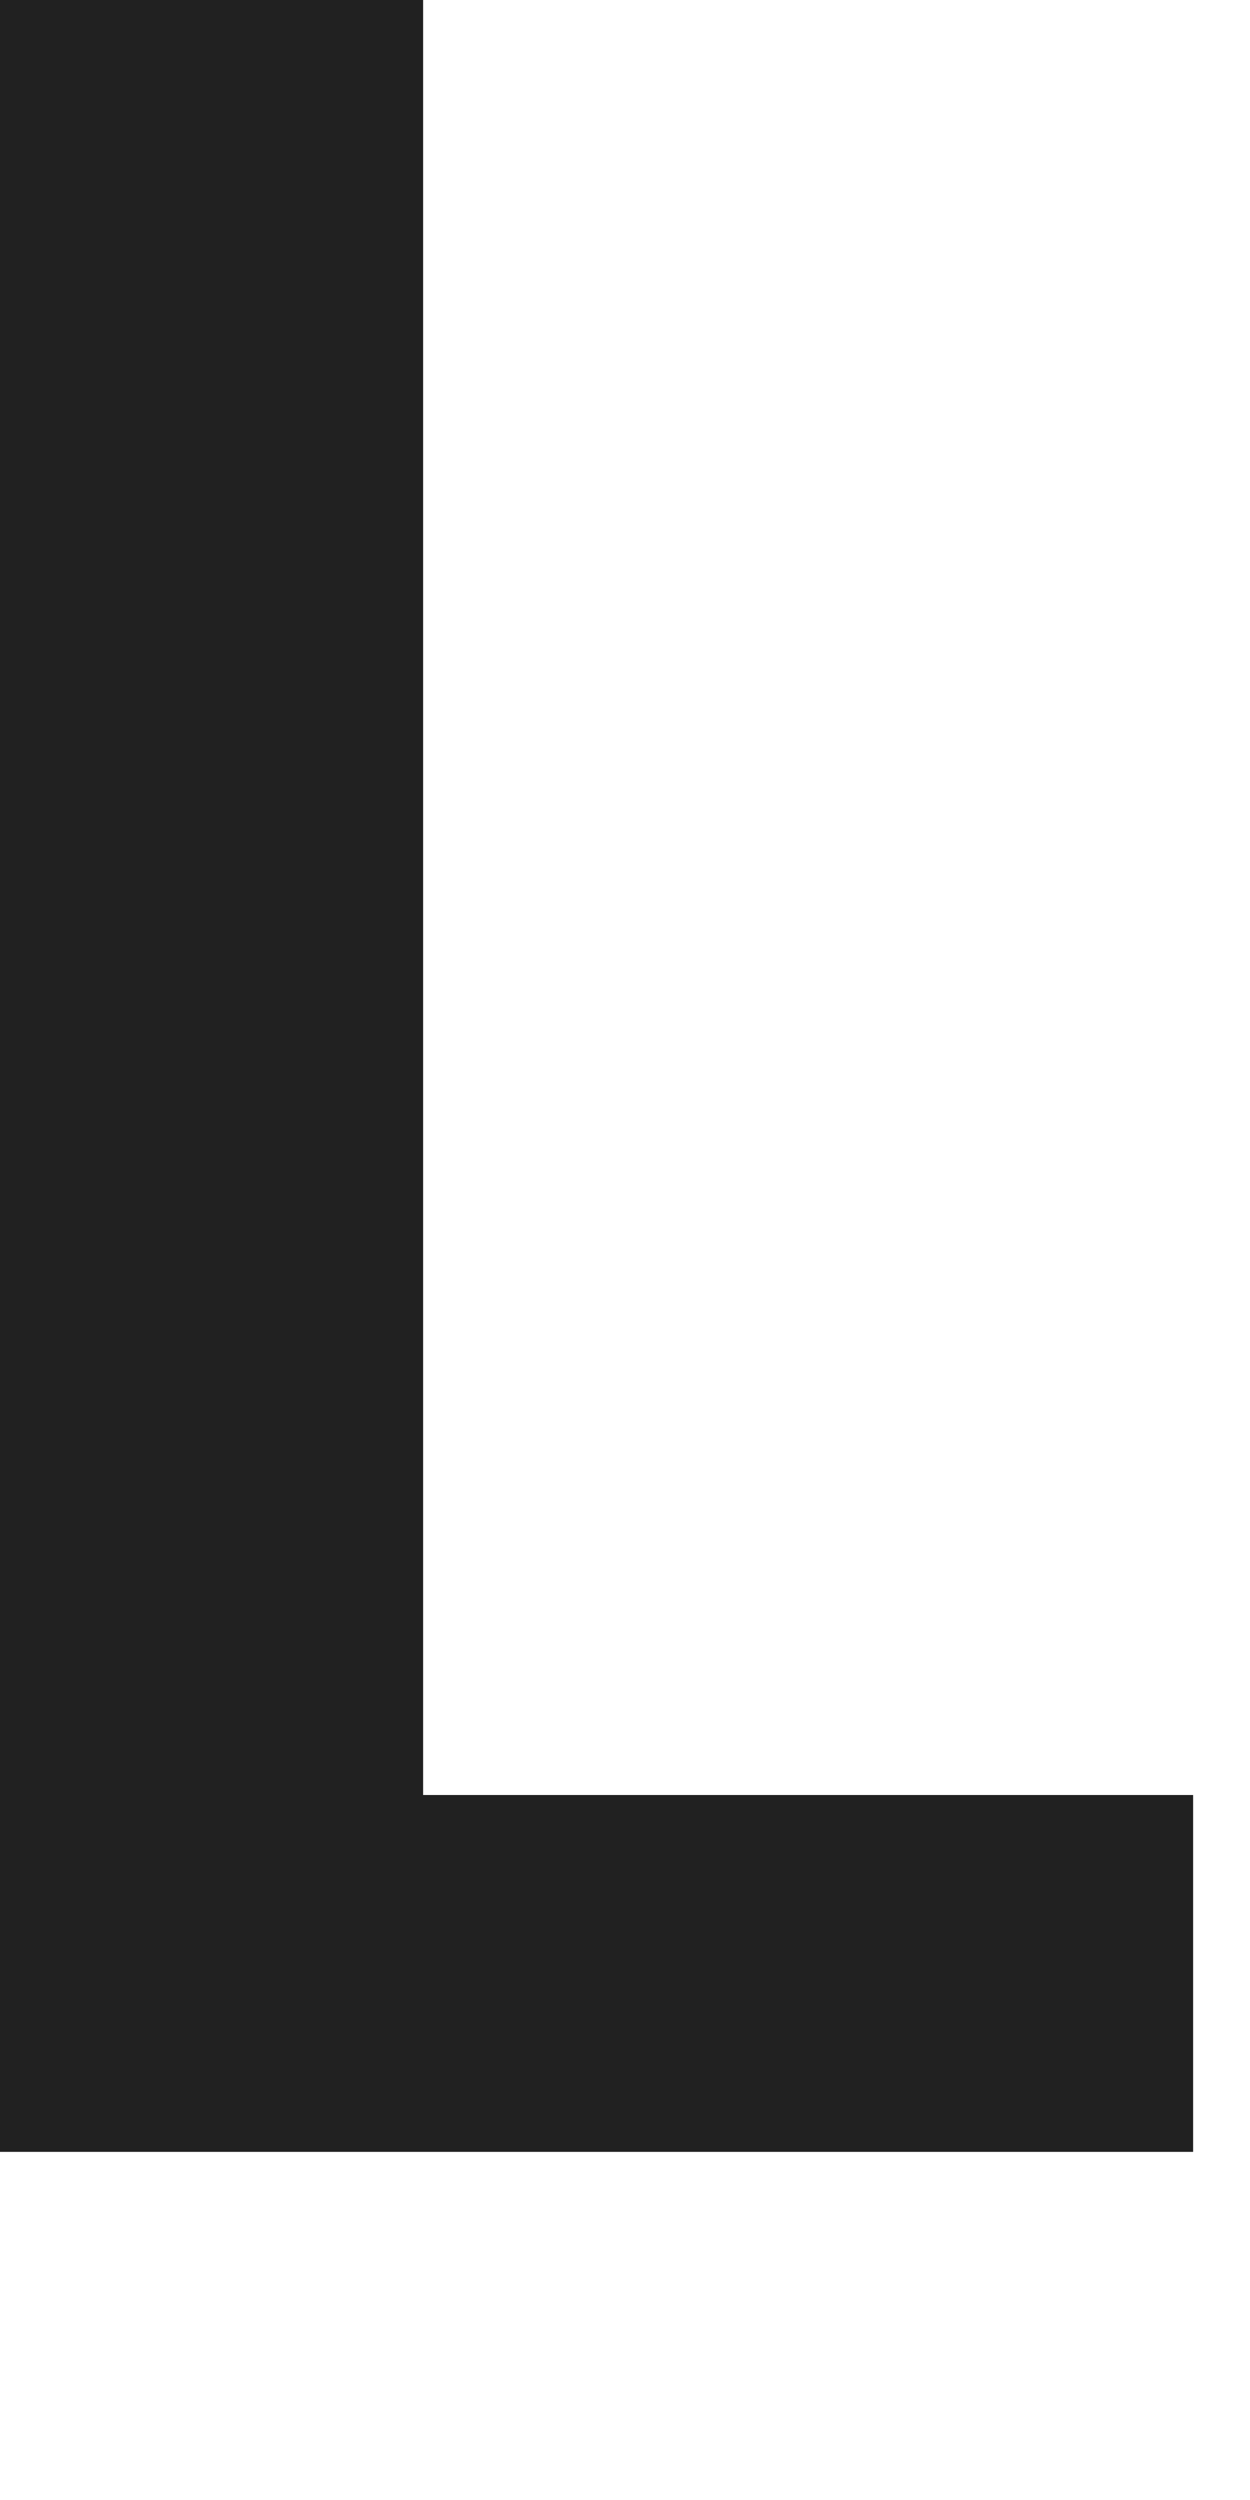 <?xml version="1.0" encoding="utf-8"?>
<svg xmlns="http://www.w3.org/2000/svg" fill="none" height="100%" overflow="visible" preserveAspectRatio="none" style="display: block;" viewBox="0 0 2 4" width="100%">
<path d="M0.677 2.872H1.909V3.443H0V0H0.677V2.872Z" fill="#212121" id="Vector"/>
</svg>